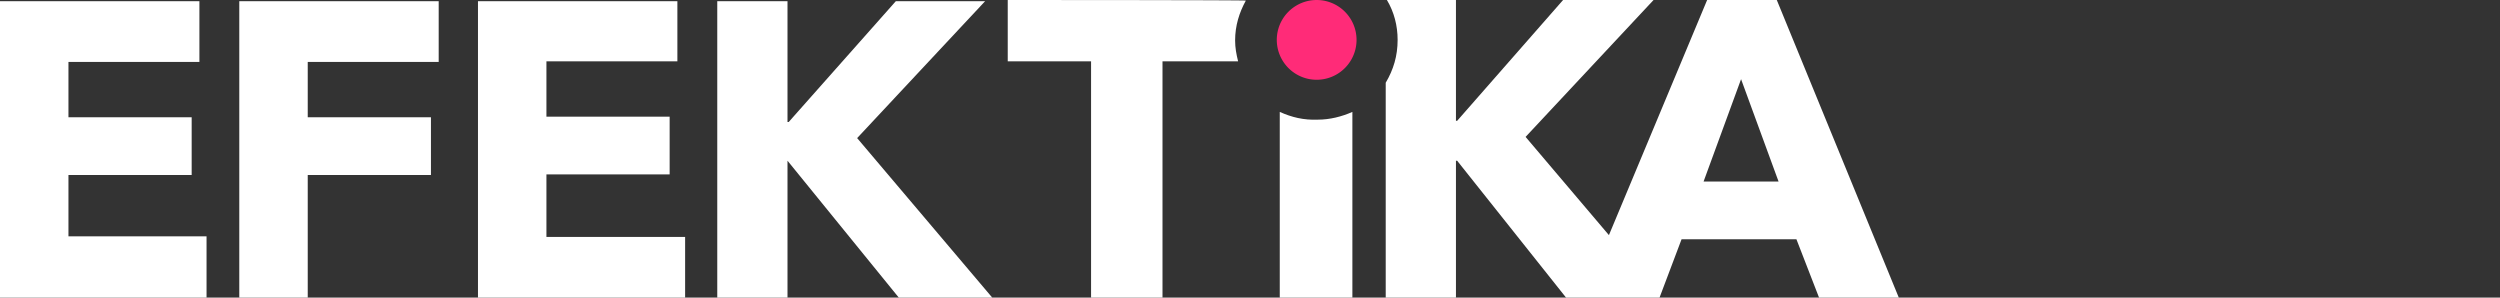 <svg xmlns="http://www.w3.org/2000/svg" version="1.1" id="Layer_1" x="0" y="0" viewBox="0 0 420 50" style="enable-background:new 0 0 420 50" xml:space="preserve"><rect x="0" y="0" width="420" height="50" fill="#333333" stroke="none"/><style>.st0{fill:#fff}</style><path class="st0" d="M298.5 0h-11.7l-16.5 39.5-14-16.5 21.5-23h-15.2l-17.8 20.3h-.2V0H233c1.2 2 1.8 4.3 1.8 6.7 0 2.7-.7 5-2 7.2V50h11.8V27h.2l18.3 23h15.7l3.7-9.8h19.3l3.8 9.8H319L298.5 0zm-12.3 30.5 6.3-17.2 6.3 17.2h-12.6zM169.3 0v10.3h14V50h12V10.3H208c-.3-1.2-.5-2.3-.5-3.5 0-2.5.7-4.7 1.8-6.7.2-.1-40-.1-40-.1zM215 18.8V50h12.2V18.8c-1.8.8-3.8 1.3-5.8 1.3-2.4.1-4.4-.4-6.4-1.3"/><path d="M214.5 6.7a6.7 6.7 0 1 0 13.4 0 6.7 6.7 0 0 0-13.4 0" style="fill:#ff2b78"/><path class="st0" d="M0 50V.2h33.5v10.2h-22v9.3h20.7v9.7H11.5v10.3h23.2V50H0zm40.2 0V.2h33.5v10.2h-22v9.3h20.7v9.7H51.7V50H40.2zm51.6-20.7h20.7v-9.7H91.8v-9.3h22V.2H80.3V50h34.8V39.8H91.8V29.3zM165.5.2h-15l-18 20.3h-.2V.2h-11.8V50h11.8V27L151 50h15.7L144 23.2l21.5-23z"/></svg>